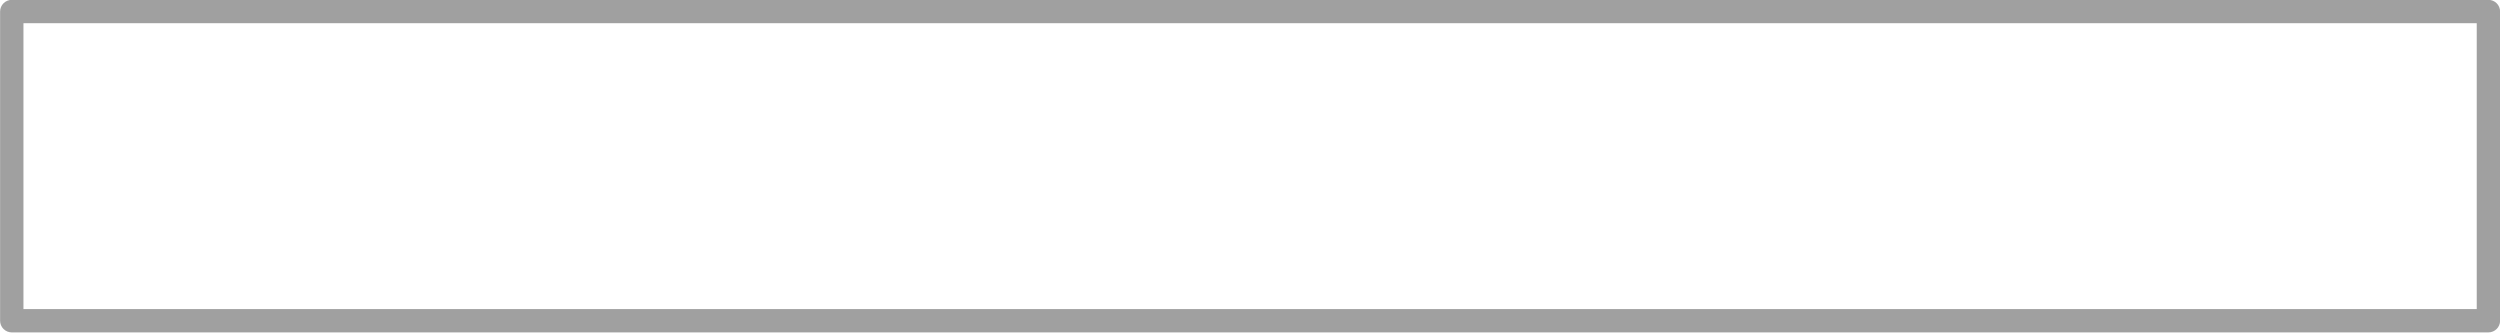 <?xml version="1.0" encoding="UTF-8" standalone="no"?><svg xmlns="http://www.w3.org/2000/svg" xmlns:xlink="http://www.w3.org/1999/xlink" fill="#000000" height="64.6" preserveAspectRatio="xMidYMid meet" version="1" viewBox="556.2 1192.7 485.3 64.6" width="485.3" zoomAndPan="magnify"><g><g fill="#9e9e9e" fill-opacity="0.973" id="change1_1"><path d="M558.486,1192.672L558.486,1192.672L1039.25,1192.672C1040.502,1192.672,1041.517,1193.687,1041.517,1194.939L1041.517,1194.939L1041.517,1254.958C1041.517,1256.21,1040.502,1257.225,1039.25,1257.225L1039.25,1257.225L558.486,1257.226C557.884,1257.226,557.308,1256.987,556.883,1256.562C556.458,1256.137,556.219,1255.56,556.219,1254.959L556.219,1254.959L556.219,1194.938C556.219,1194.337,556.458,1193.761,556.883,1193.336C557.308,1192.91,557.884,1192.672,558.486,1192.672L558.486,1192.672 M558.486,1197.205L560.752,1194.938L560.752,1254.959L558.486,1252.692L1039.25,1252.692L1036.984,1254.958L1036.984,1194.939L1039.25,1197.205L558.486,1197.205 Z"/></g></g></svg>
